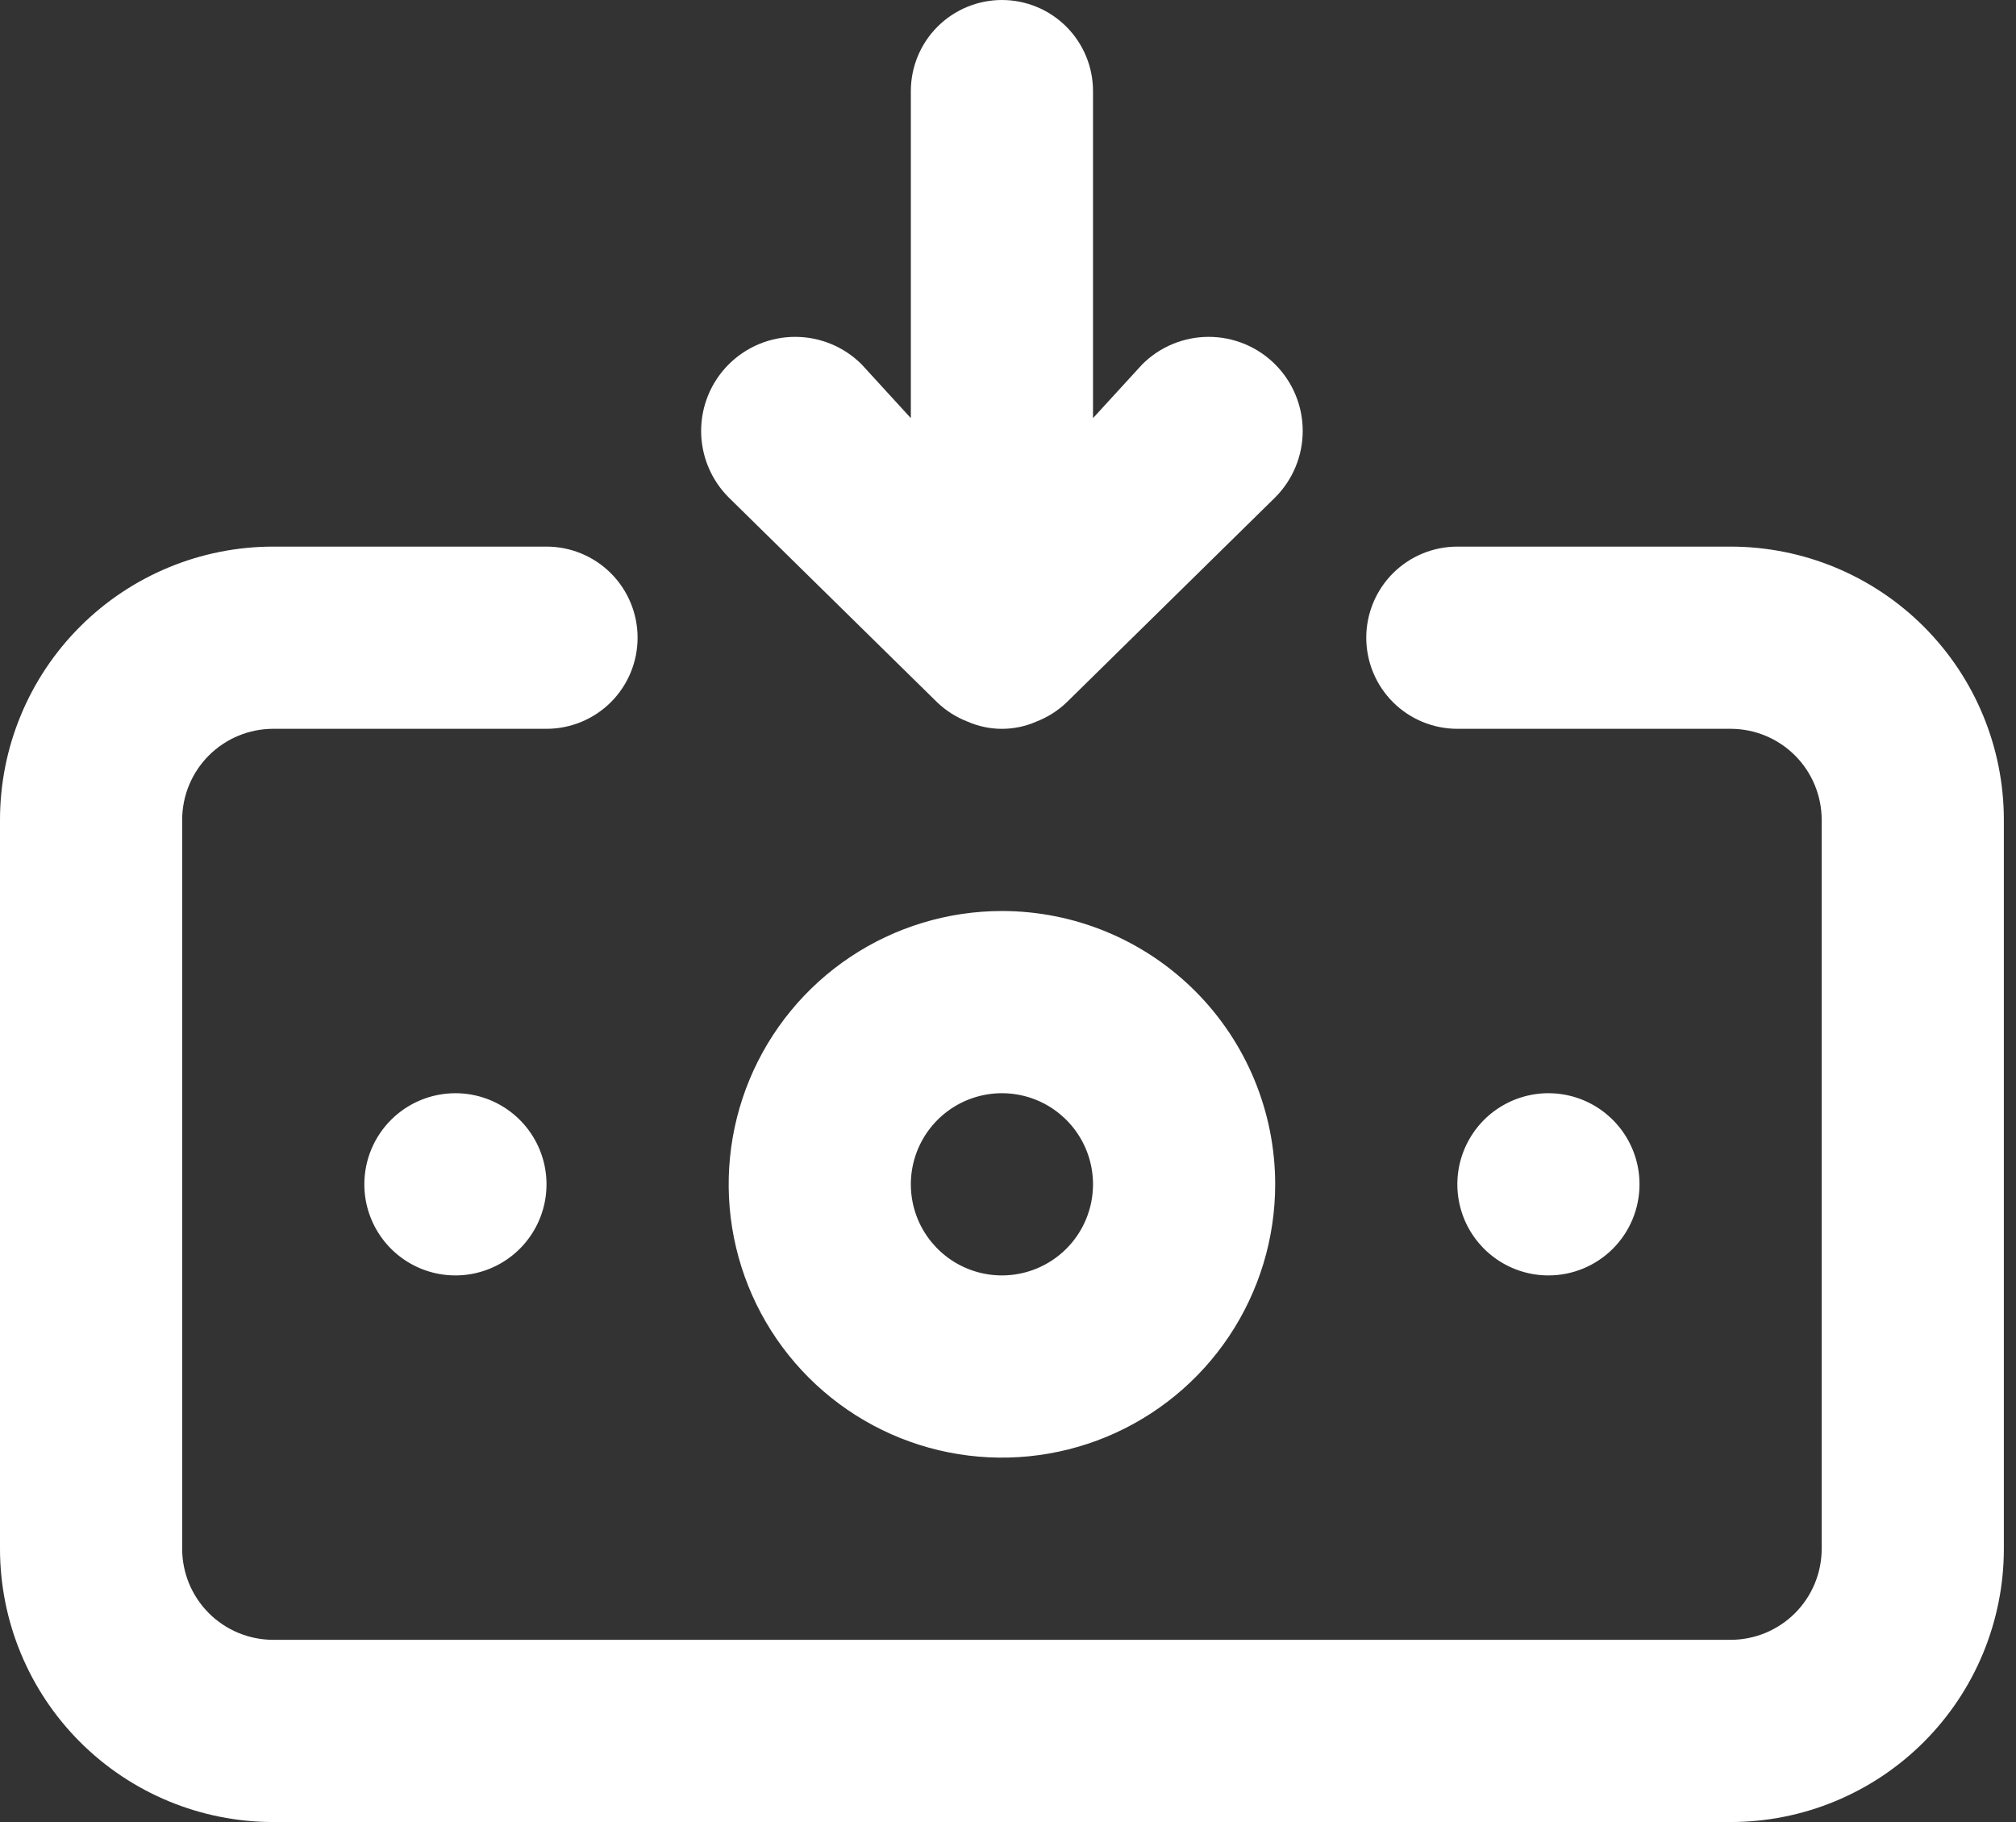 <svg width="83" height="75" viewBox="0 0 83 75" fill="none" xmlns="http://www.w3.org/2000/svg">
<rect x="0" y="0" width="83" height="75" fill="#333333" stroke="none"/>
<path d="M41.25 37.5C39.025 37.5 36.85 38.16 35 39.396C33.15 40.632 31.708 42.389 30.856 44.445C30.005 46.501 29.782 48.763 30.216 50.945C30.65 53.127 31.722 55.132 33.295 56.705C34.868 58.278 36.873 59.35 39.055 59.784C41.237 60.218 43.499 59.995 45.555 59.144C47.611 58.292 49.368 56.85 50.604 55C51.84 53.15 52.5 50.975 52.5 48.75C52.5 45.766 51.315 42.905 49.205 40.795C47.095 38.685 44.234 37.5 41.25 37.5ZM41.25 52.5C40.508 52.5 39.783 52.28 39.167 51.868C38.55 51.456 38.069 50.87 37.785 50.185C37.502 49.5 37.427 48.746 37.572 48.018C37.717 47.291 38.074 46.623 38.598 46.098C39.123 45.574 39.791 45.217 40.518 45.072C41.246 44.927 42 45.002 42.685 45.285C43.37 45.569 43.956 46.05 44.368 46.667C44.78 47.283 45 48.008 45 48.75C45 49.745 44.605 50.698 43.902 51.402C43.198 52.105 42.245 52.5 41.25 52.5ZM38.587 28.913C38.944 29.254 39.365 29.521 39.825 29.7C40.274 29.898 40.759 30.001 41.25 30.001C41.741 30.001 42.226 29.898 42.675 29.7C43.135 29.521 43.556 29.254 43.913 28.913L52.5 20.475C53.226 19.749 53.634 18.764 53.634 17.738C53.634 16.711 53.226 15.726 52.5 15C51.774 14.274 50.789 13.866 49.763 13.866C48.736 13.866 47.751 14.274 47.025 15L45 17.212V3.75C45 2.755 44.605 1.802 43.902 1.098C43.198 0.395 42.245 0 41.25 0C40.255 0 39.302 0.395 38.598 1.098C37.895 1.802 37.5 2.755 37.5 3.75V17.212L35.475 15C34.749 14.274 33.764 13.866 32.737 13.866C31.711 13.866 30.726 14.274 30 15C29.274 15.726 28.866 16.711 28.866 17.738C28.866 18.764 29.274 19.749 30 20.475L38.587 28.913ZM67.5 48.75C67.5 48.008 67.28 47.283 66.868 46.667C66.456 46.05 65.87 45.569 65.185 45.285C64.5 45.002 63.746 44.927 63.018 45.072C62.291 45.217 61.623 45.574 61.098 46.098C60.574 46.623 60.217 47.291 60.072 48.018C59.927 48.746 60.002 49.5 60.285 50.185C60.569 50.87 61.05 51.456 61.667 51.868C62.283 52.28 63.008 52.5 63.75 52.5C64.745 52.5 65.698 52.105 66.402 51.402C67.105 50.698 67.5 49.745 67.5 48.75ZM71.25 22.5H60C59.005 22.5 58.052 22.895 57.348 23.598C56.645 24.302 56.25 25.255 56.25 26.25C56.25 27.245 56.645 28.198 57.348 28.902C58.052 29.605 59.005 30 60 30H71.25C72.245 30 73.198 30.395 73.902 31.098C74.605 31.802 75 32.755 75 33.75V63.75C75 64.745 74.605 65.698 73.902 66.402C73.198 67.105 72.245 67.5 71.25 67.5H11.25C10.255 67.5 9.302 67.105 8.598 66.402C7.895 65.698 7.5 64.745 7.5 63.75V33.75C7.5 32.755 7.895 31.802 8.598 31.098C9.302 30.395 10.255 30 11.25 30H22.5C23.495 30 24.448 29.605 25.152 28.902C25.855 28.198 26.25 27.245 26.25 26.25C26.25 25.255 25.855 24.302 25.152 23.598C24.448 22.895 23.495 22.5 22.5 22.5H11.25C8.266 22.5 5.405 23.685 3.295 25.795C1.185 27.905 0 30.766 0 33.75V63.75C0 66.734 1.185 69.595 3.295 71.705C5.405 73.815 8.266 75 11.25 75H71.25C74.234 75 77.095 73.815 79.205 71.705C81.315 69.595 82.5 66.734 82.5 63.75V33.75C82.5 30.766 81.315 27.905 79.205 25.795C77.095 23.685 74.234 22.5 71.25 22.5ZM15 48.75C15 49.492 15.22 50.217 15.632 50.833C16.044 51.45 16.63 51.931 17.315 52.215C18 52.498 18.754 52.573 19.482 52.428C20.209 52.283 20.877 51.926 21.402 51.402C21.926 50.877 22.283 50.209 22.428 49.482C22.573 48.754 22.498 48 22.215 47.315C21.931 46.63 21.45 46.044 20.833 45.632C20.217 45.22 19.492 45 18.75 45C17.755 45 16.802 45.395 16.098 46.098C15.395 46.802 15 47.755 15 48.75Z" fill="white"/>
</svg>
